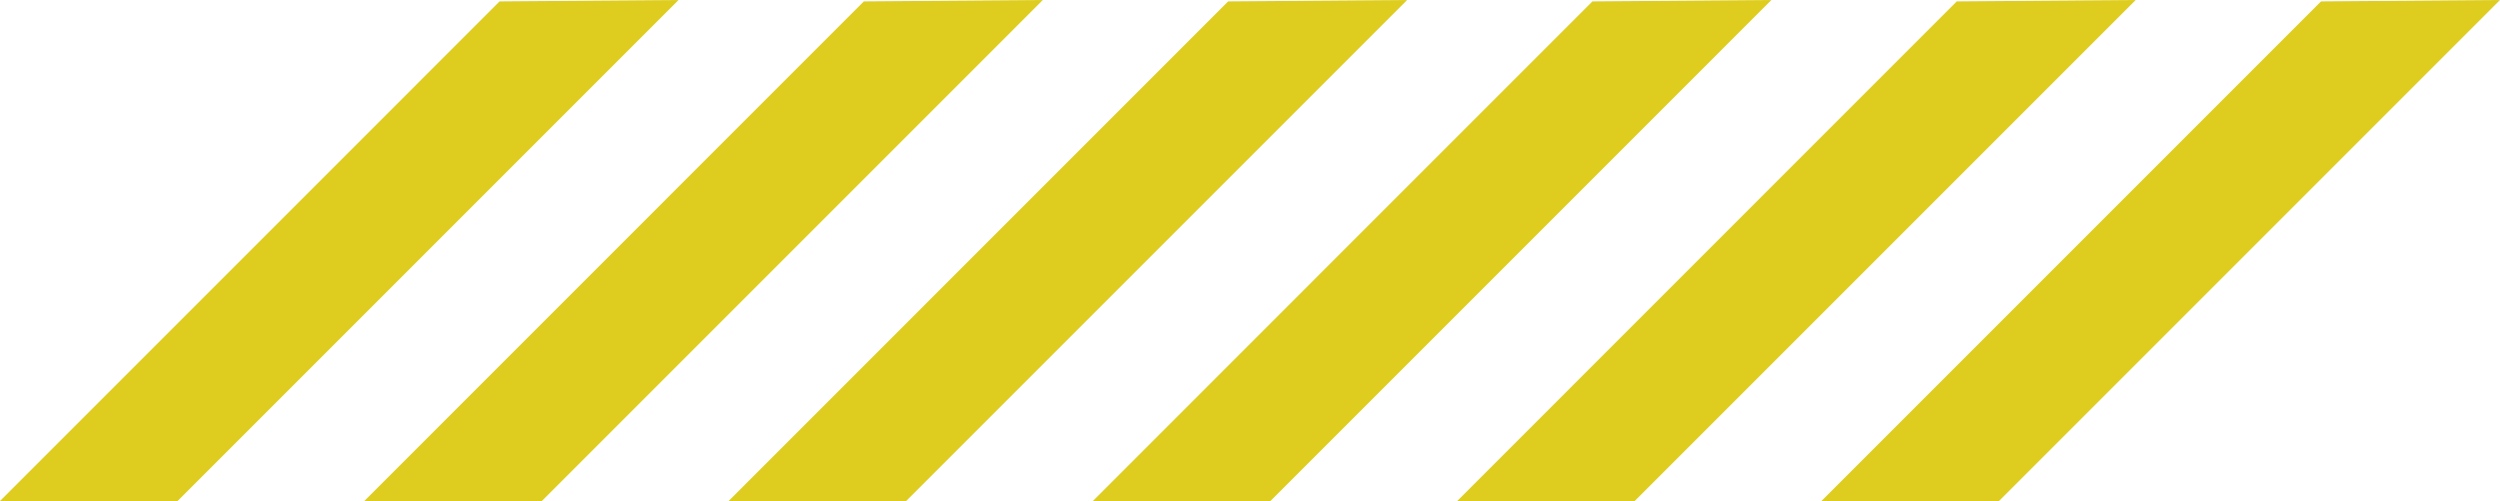 <svg xmlns="http://www.w3.org/2000/svg" width="303.794" height="60.881" viewBox="0 0 303.794 60.881">
  <g id="Group_259" data-name="Group 259" transform="translate(303.794 60.882) rotate(180)">
    <path id="Path_41" data-name="Path 41" d="M60.882,0,0,60.882l21.748-.17L82.456,0Z" transform="translate(0)" fill="#decd1f"/>
    <path id="Path_42" data-name="Path 42" d="M106.331,0,45.449,60.882l21.748-.17L127.9,0Z" transform="translate(-1.182)" fill="#decd1f"/>
    <path id="Path_43" data-name="Path 43" d="M151.78,0,90.9,60.882l21.748-.17L173.353,0Z" transform="translate(-2.363)" fill="#decd1f"/>
    <path id="Path_44" data-name="Path 44" d="M197.229,0,136.347,60.882l21.748-.17L218.8,0Z" transform="translate(-3.545)" fill="#decd1f"/>
    <path id="Path_45" data-name="Path 45" d="M242.678,0,181.8,60.882l21.748-.17L264.252,0Z" transform="translate(-4.726)" fill="#decd1f"/>
    <path id="Path_46" data-name="Path 46" d="M288.127,0,227.245,60.882l21.747-.17L309.7,0Z" transform="translate(-5.908)" fill="#decd1f"/>
  </g>
</svg>

